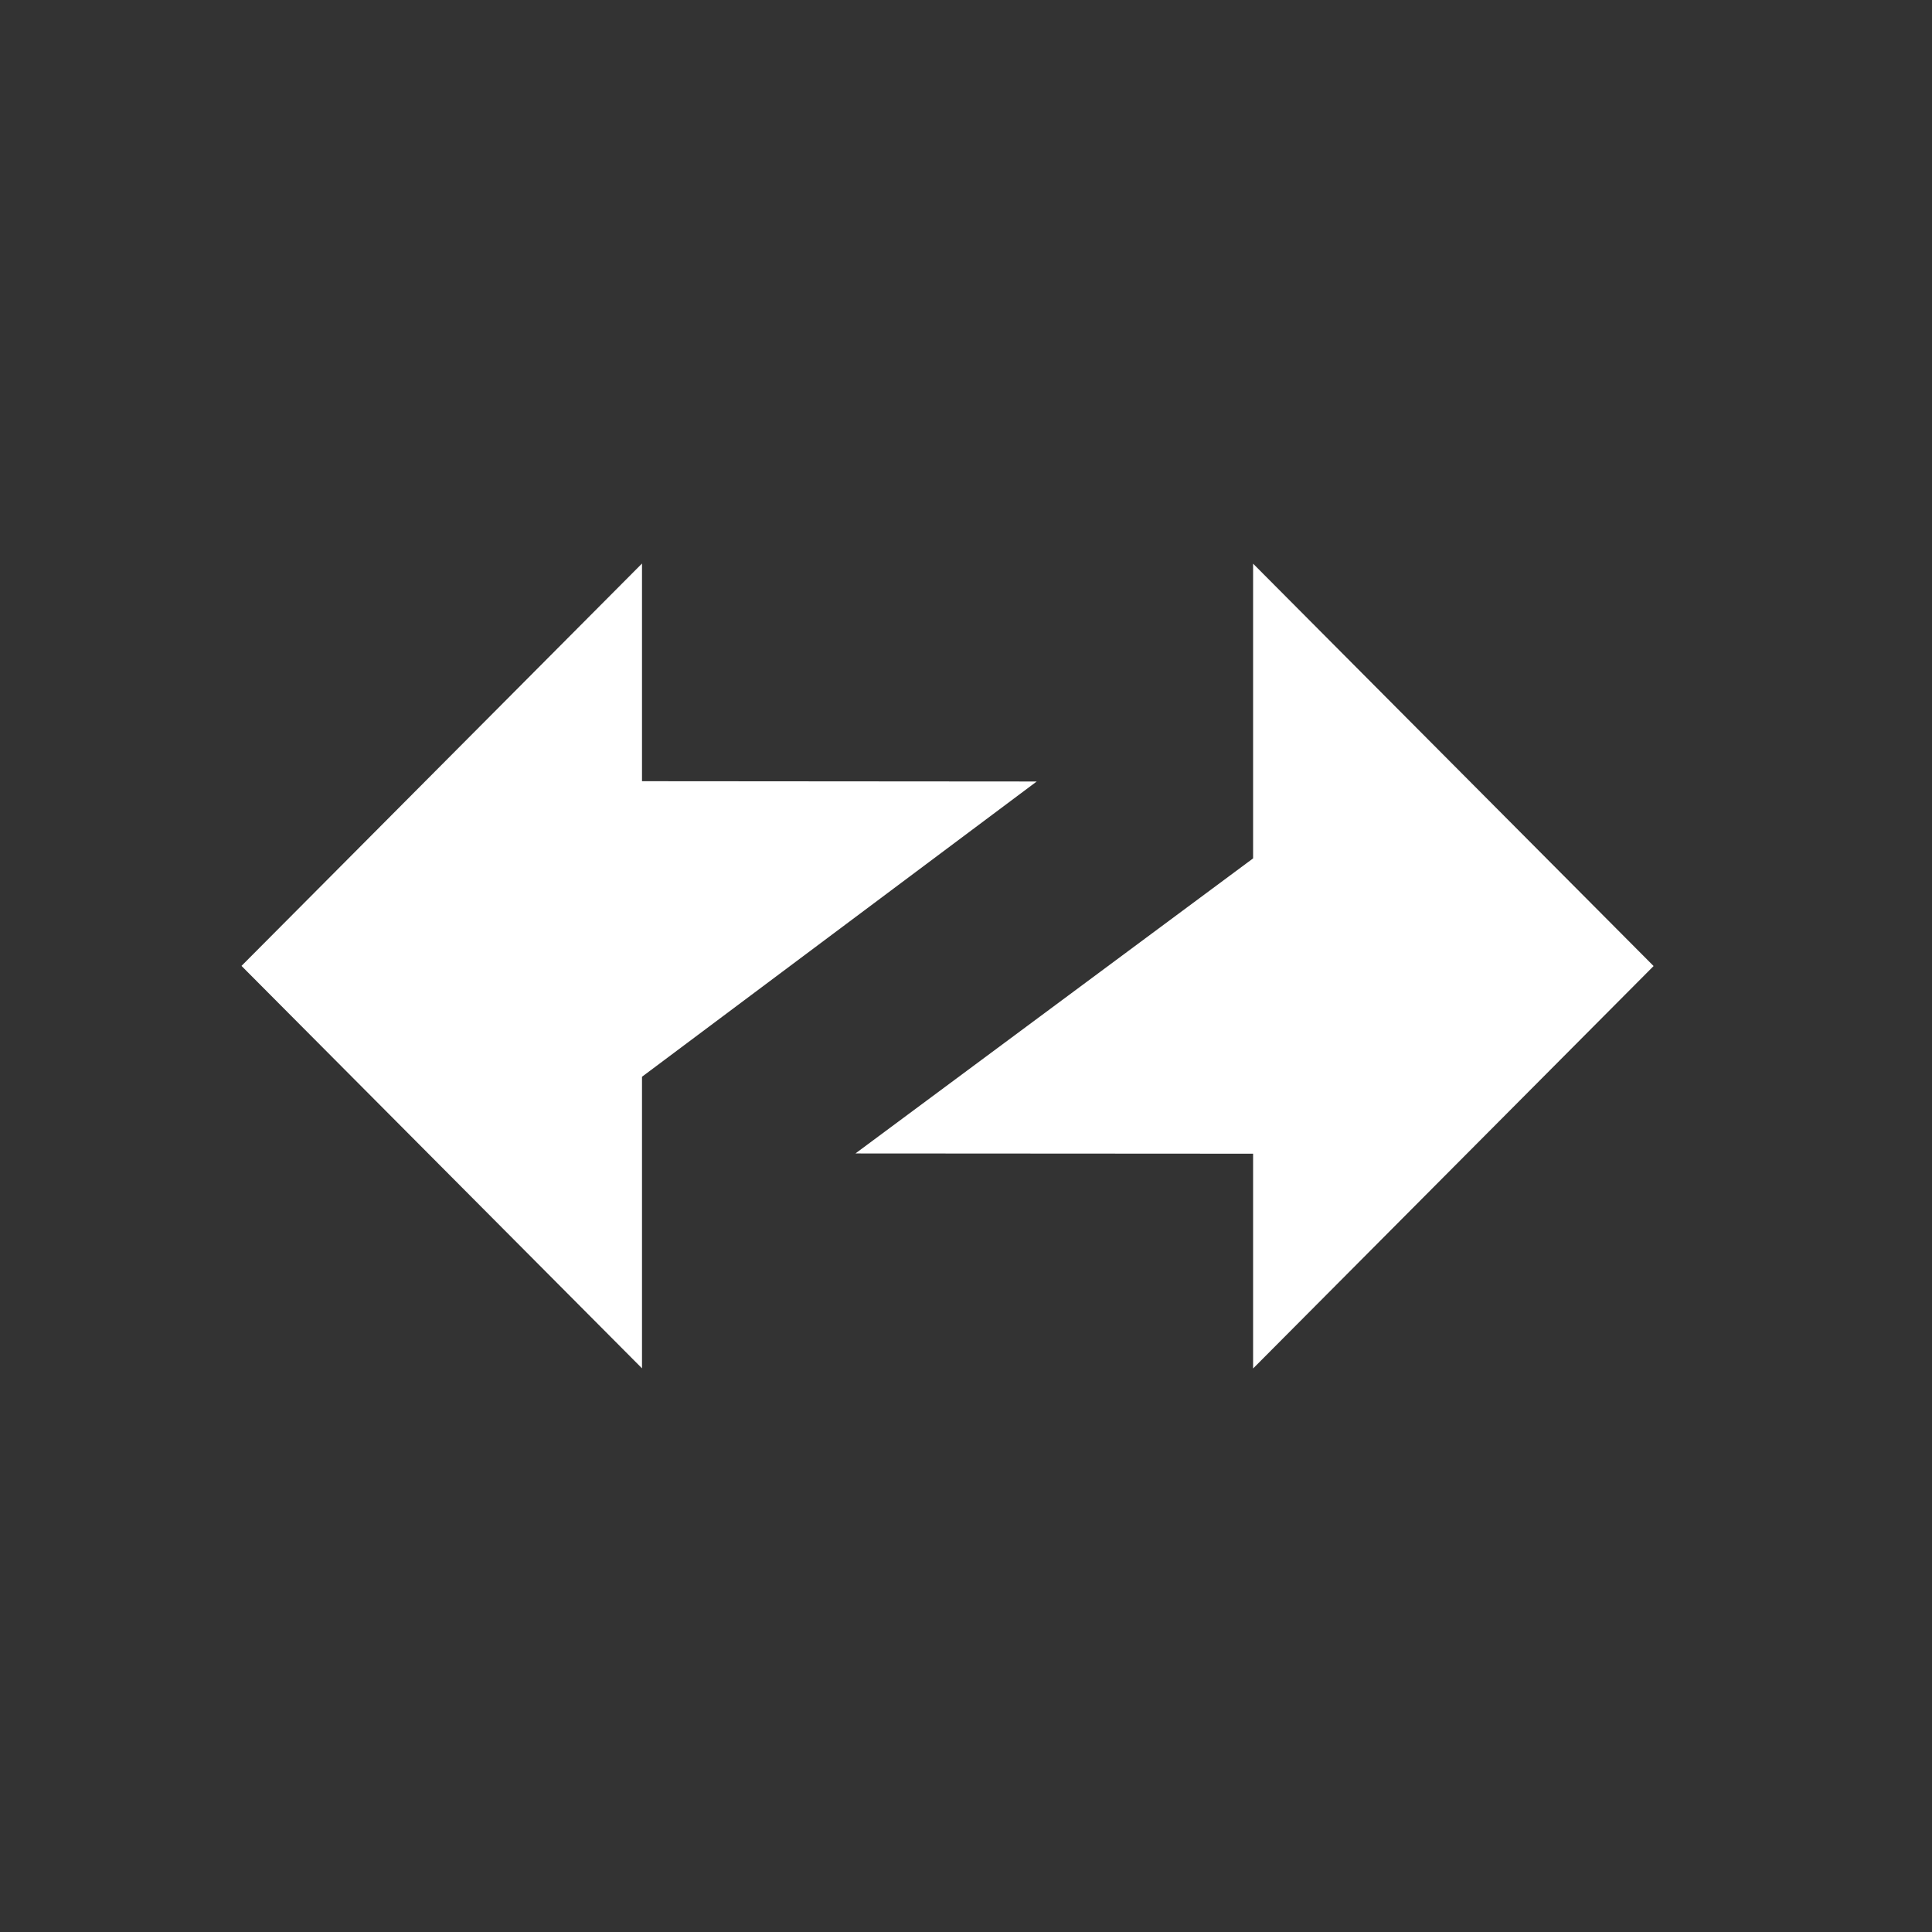 <svg width="40" height="40" viewBox="0 0 40 40" fill="none" xmlns="http://www.w3.org/2000/svg">
<rect width="40" height="40" fill="#333333"/>
<g clip-path="url(#clip0_807_68220)">
<path fill-rule="evenodd" clip-rule="evenodd" d="M34.236 20.001L25.944 11.67V17.772L17.711 23.881L25.944 23.886V28.333L34.236 20.001Z" fill="white"/>
<path fill-rule="evenodd" clip-rule="evenodd" d="M5 19.998L13.292 28.33V22.293L21.464 16.18L13.292 16.174V11.667L5 19.998Z" fill="white"/>
</g>
<defs>
<clipPath id="clip0_807_68220">
<rect width="30" height="16.666" fill="white" transform="translate(5 11.667)"/>
</clipPath>
</defs>
</svg>
